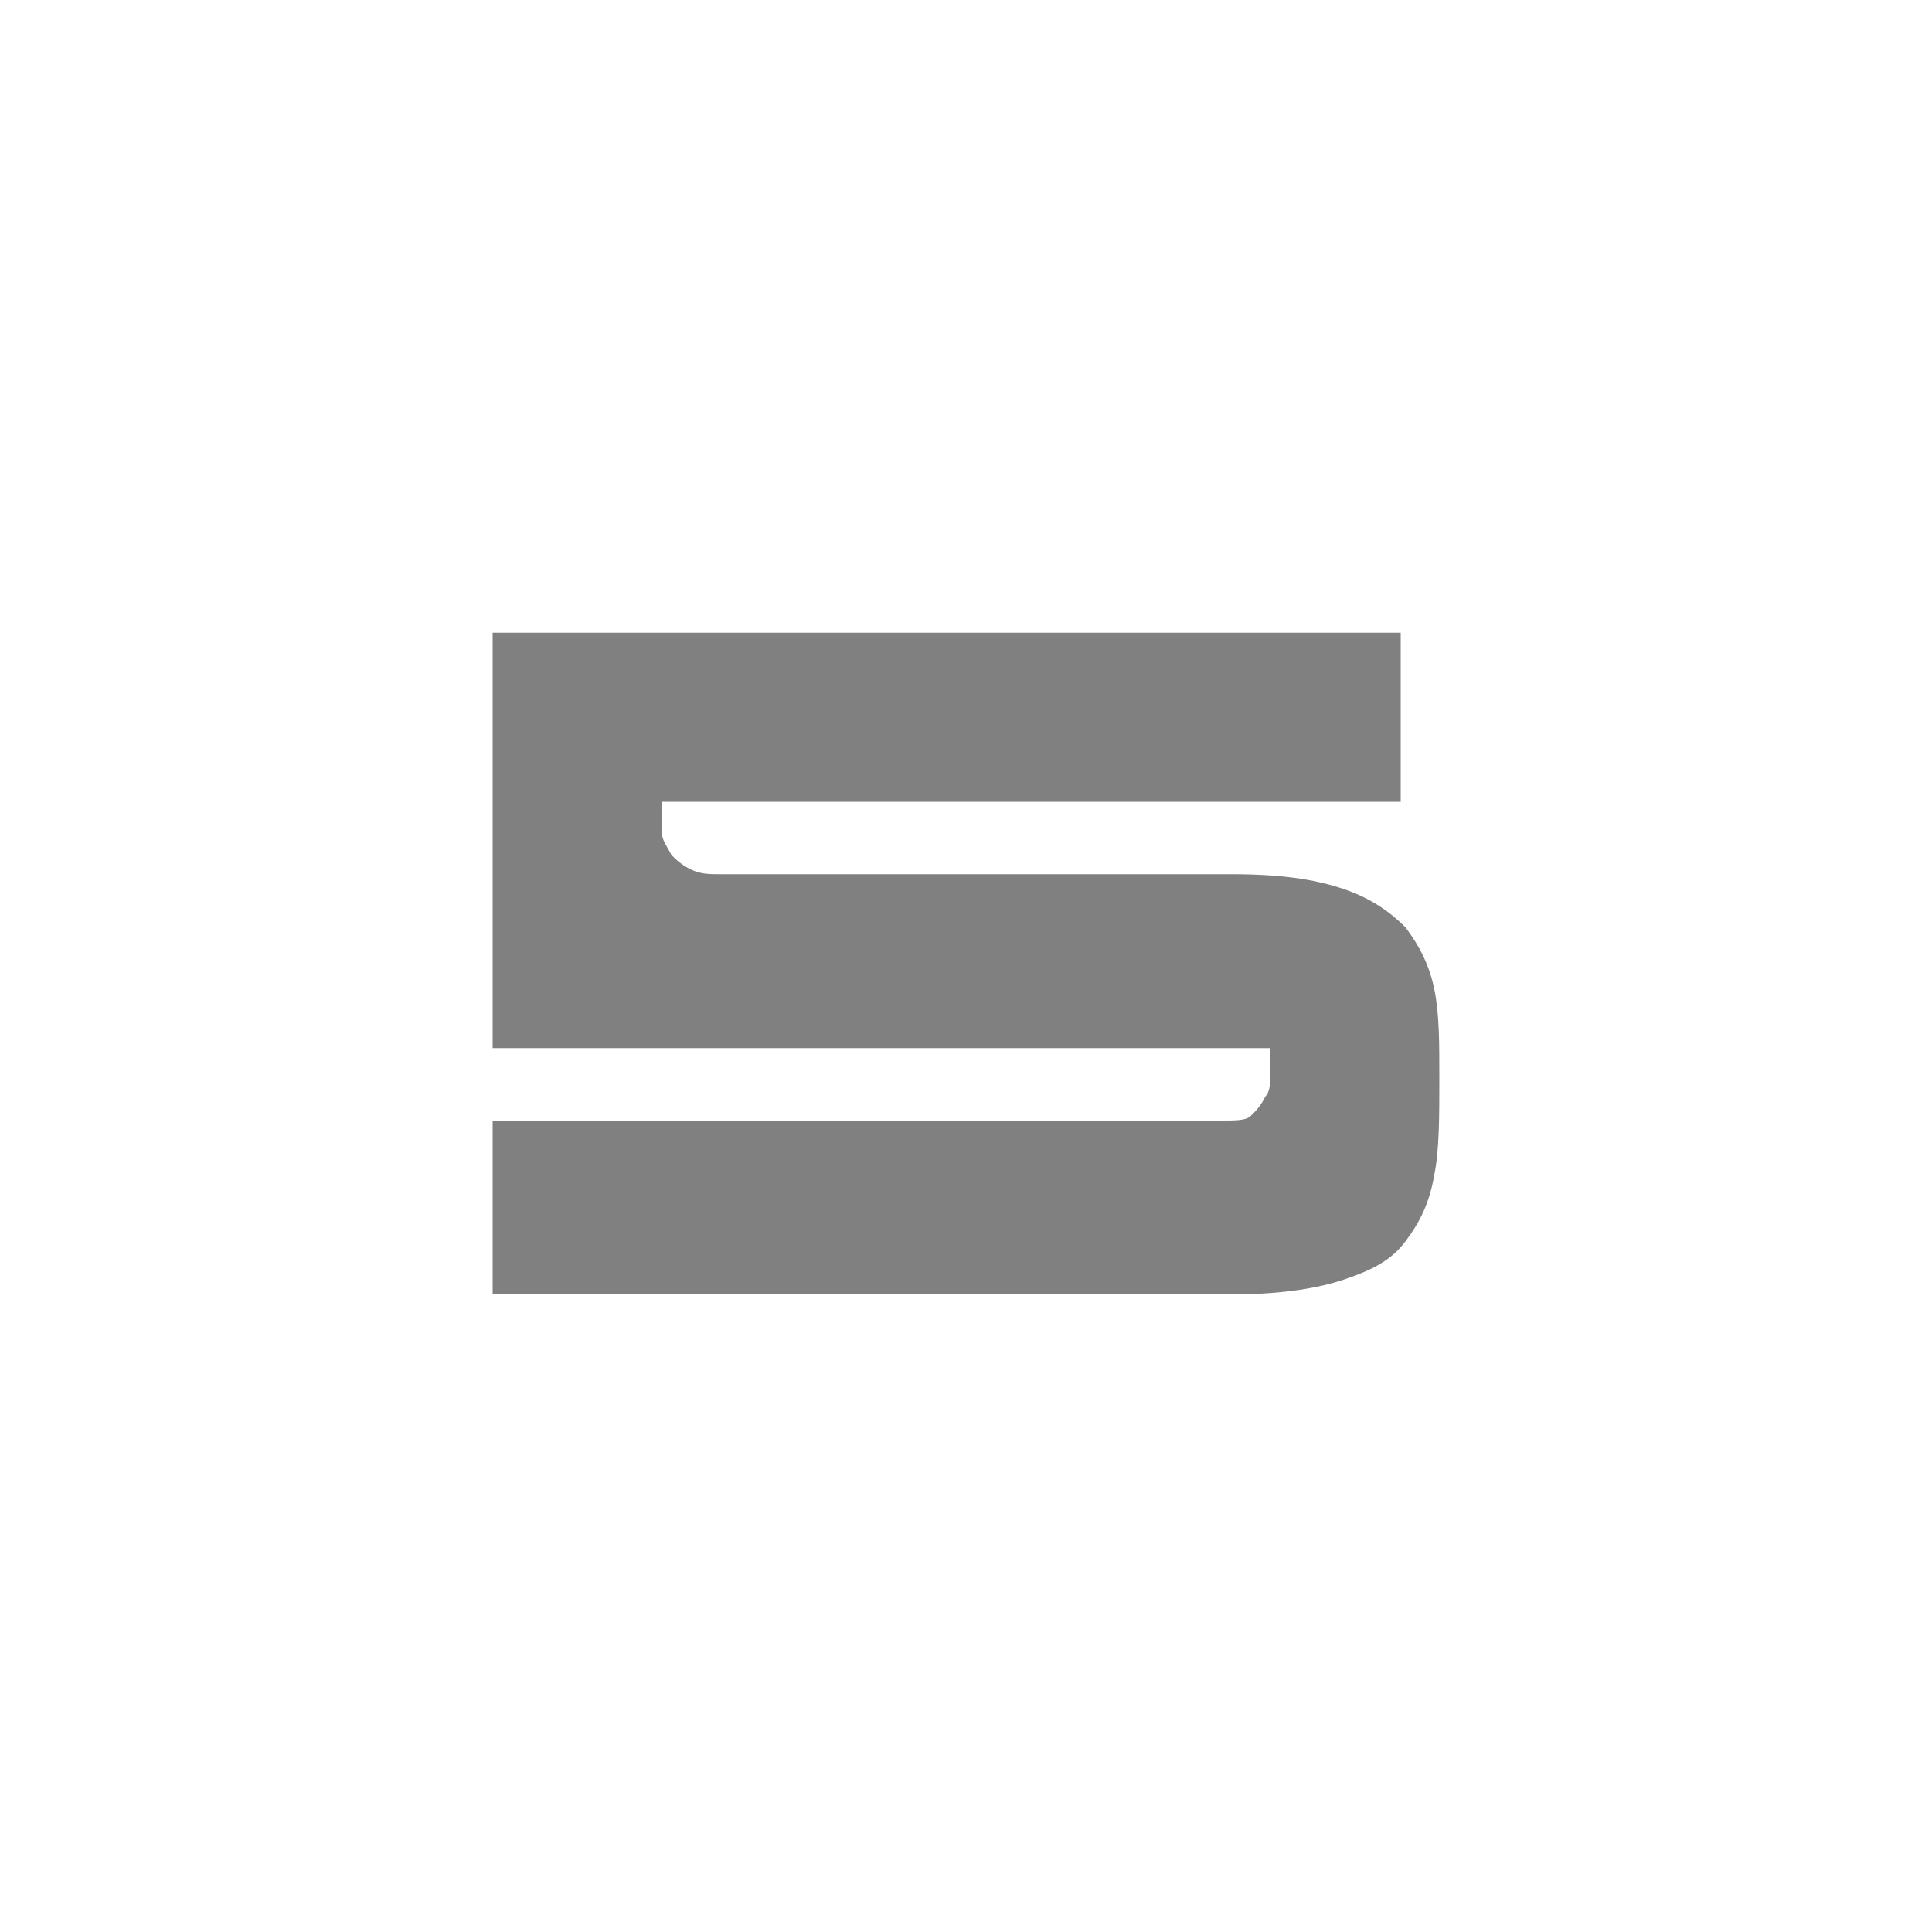 <?xml version="1.0" encoding="utf-8"?>
<!-- Generator: Adobe Illustrator 23.0.1, SVG Export Plug-In . SVG Version: 6.00 Build 0)  -->
<svg version="1.1" id="Livello_1" xmlns="http://www.w3.org/2000/svg" xmlns:xlink="http://www.w3.org/1999/xlink" x="0px" y="0px"
	 viewBox="0 0 40 40" style="enable-background:new 0 0 40 40;" xml:space="preserve">
<style type="text/css">
	.st0{fill:#808080;}
</style>
<path id="XMLID_777_" class="st0" d="M29,13.1v3.5H13.7c0,0.2,0,0.4,0,0.6c0,0.2,0.1,0.3,0.2,0.5c0.1,0.1,0.2,0.2,0.4,0.3
	c0.2,0.1,0.4,0.1,0.6,0.1h10.6c1,0,1.7,0.1,2.3,0.3c0.6,0.2,1,0.5,1.3,0.8c0.3,0.4,0.5,0.8,0.6,1.3c0.1,0.5,0.1,1.1,0.1,1.8v0
	c0,0.8,0,1.5-0.1,2c-0.1,0.6-0.3,1-0.6,1.4c-0.3,0.4-0.7,0.6-1.3,0.8c-0.6,0.2-1.4,0.3-2.3,0.3H10.2v-3.6h15.1c0.3,0,0.5,0,0.6-0.1
	c0.1-0.1,0.2-0.2,0.3-0.4c0.1-0.1,0.1-0.3,0.1-0.5c0-0.2,0-0.4,0-0.5H10.2v-8.6H29z"/>
</svg>
